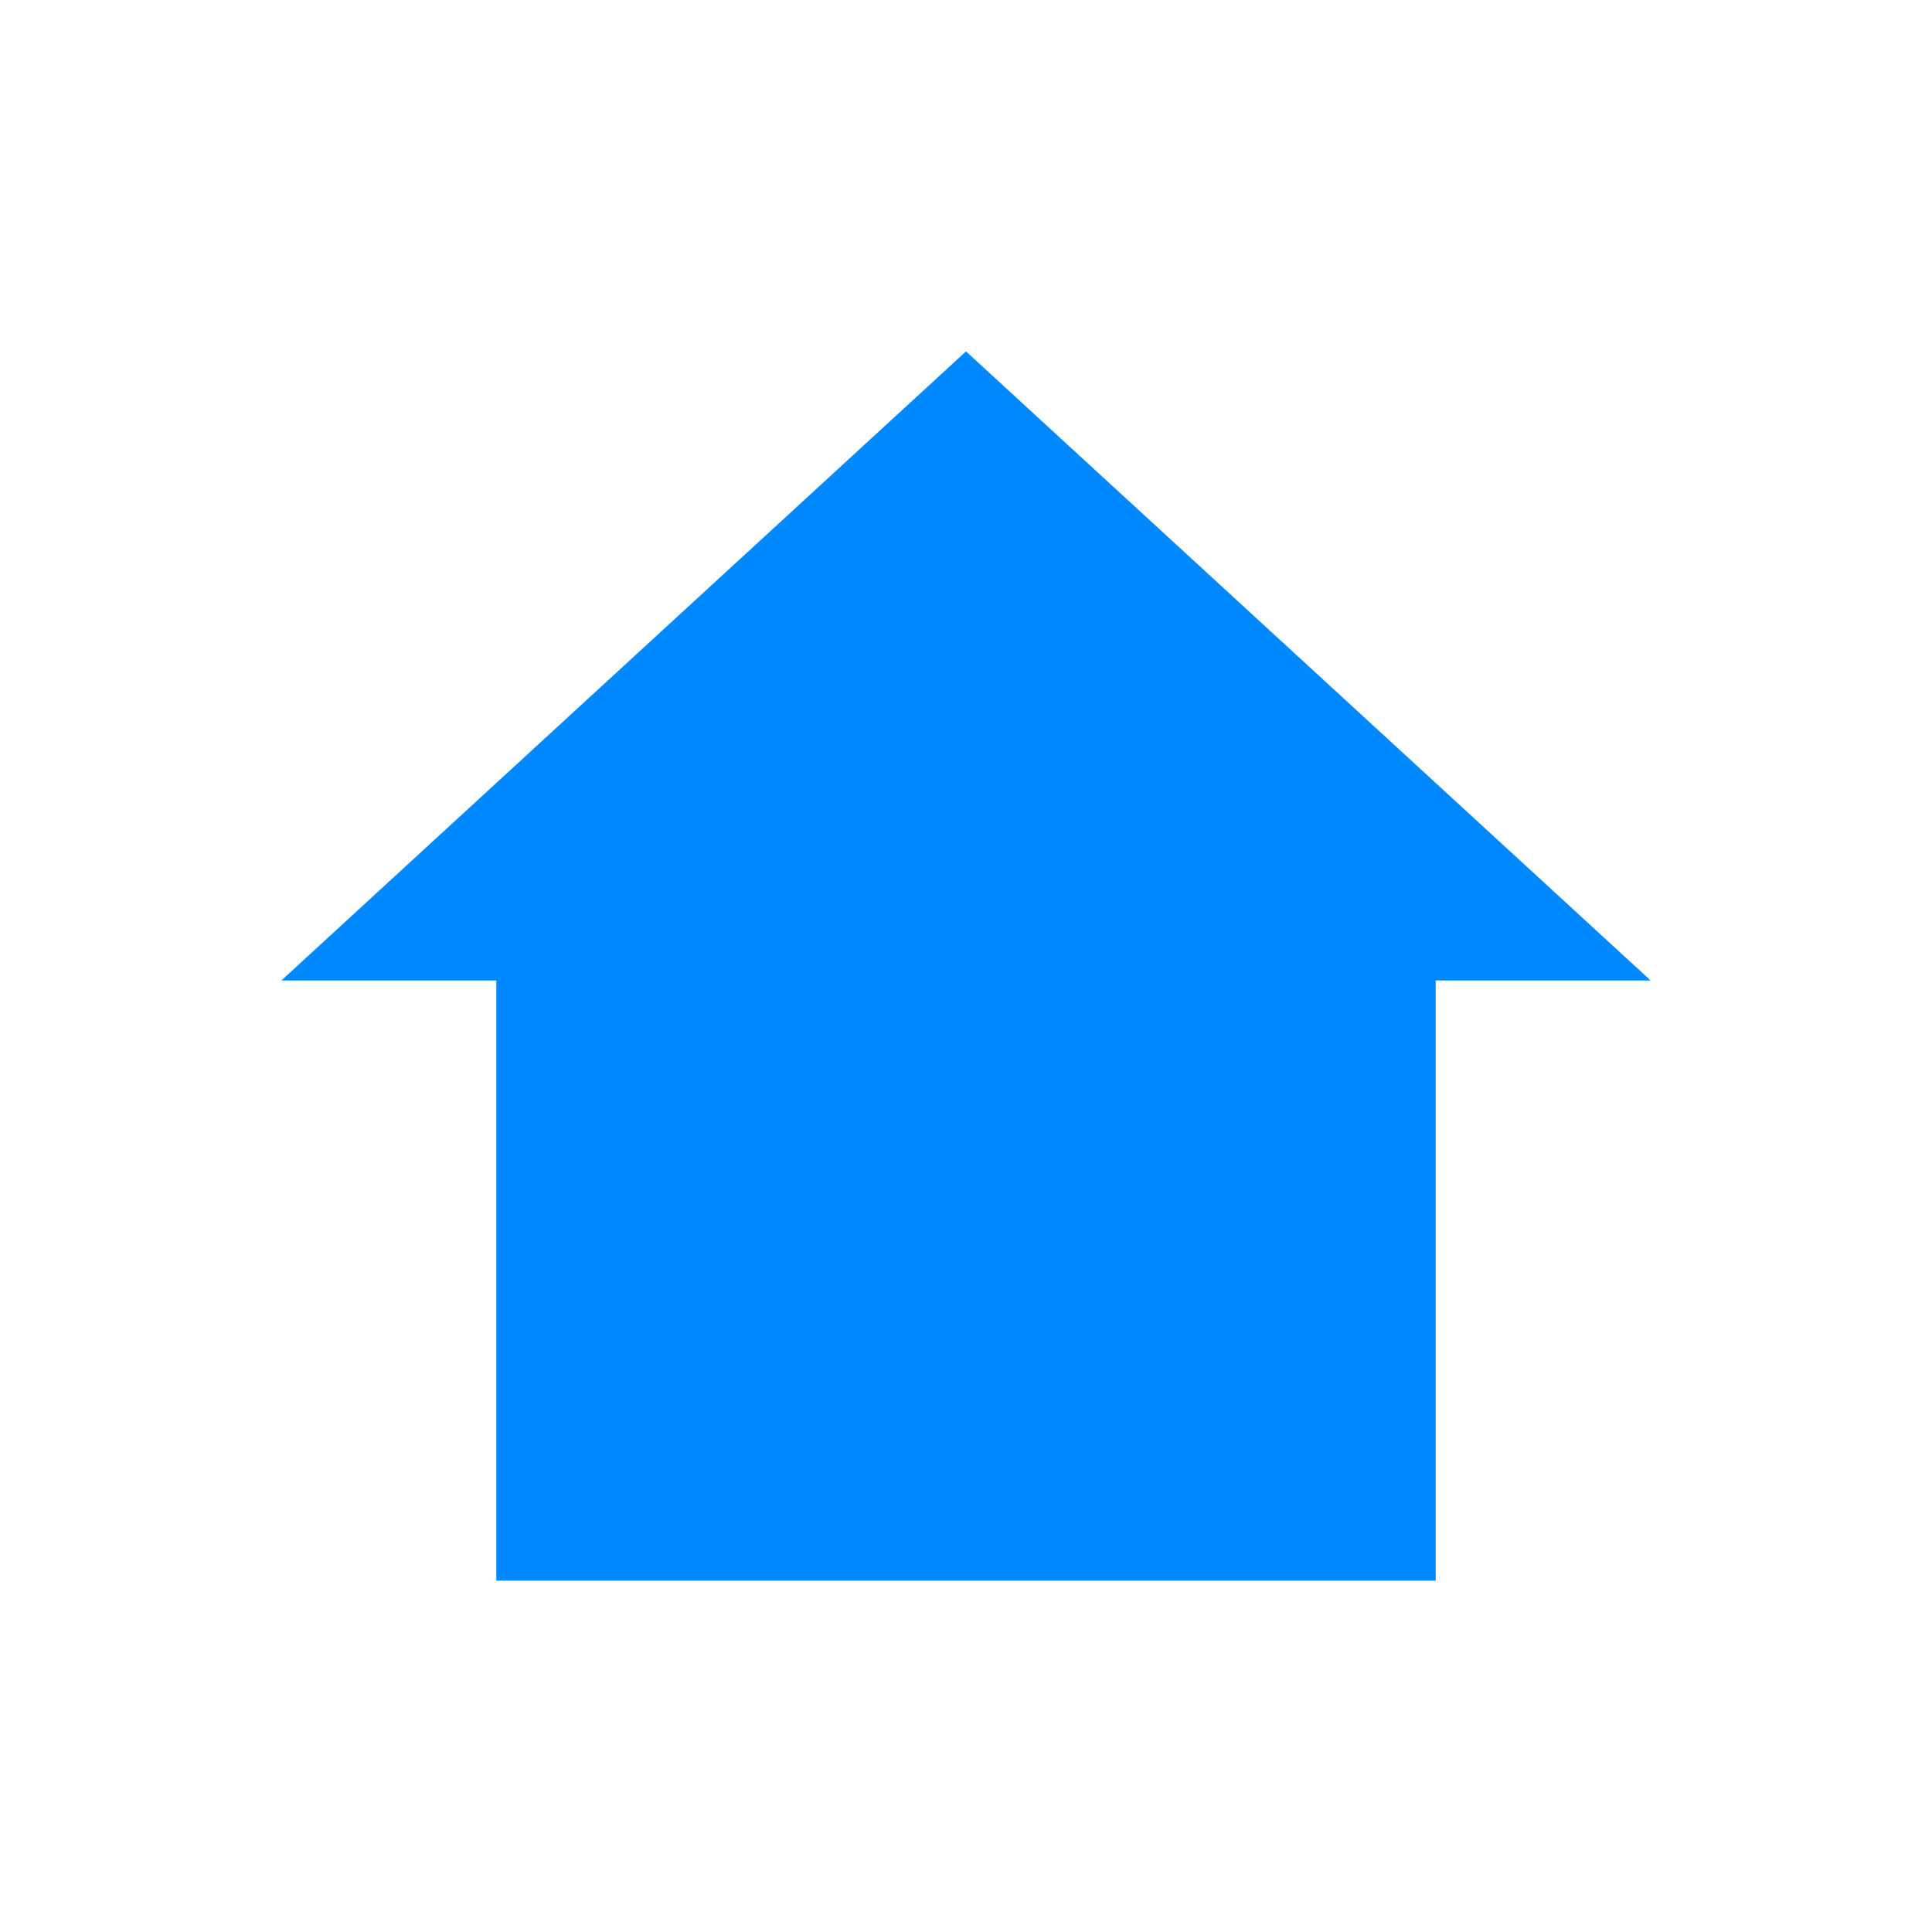 <?xml version="1.0" encoding="UTF-8" standalone="no"?>
<svg xmlns="http://www.w3.org/2000/svg"
    viewBox="0 0 50 50"
    version="1.0">
  <g id="layer1">
    <path
        id="rect2879"
        style="fill:#0089ff"
        d="m25 9.094l-17.719 16.281h5.563v15.531h24.312v-15.531h5.563l-17.719-16.281z"
    />
  </g>
</svg>
